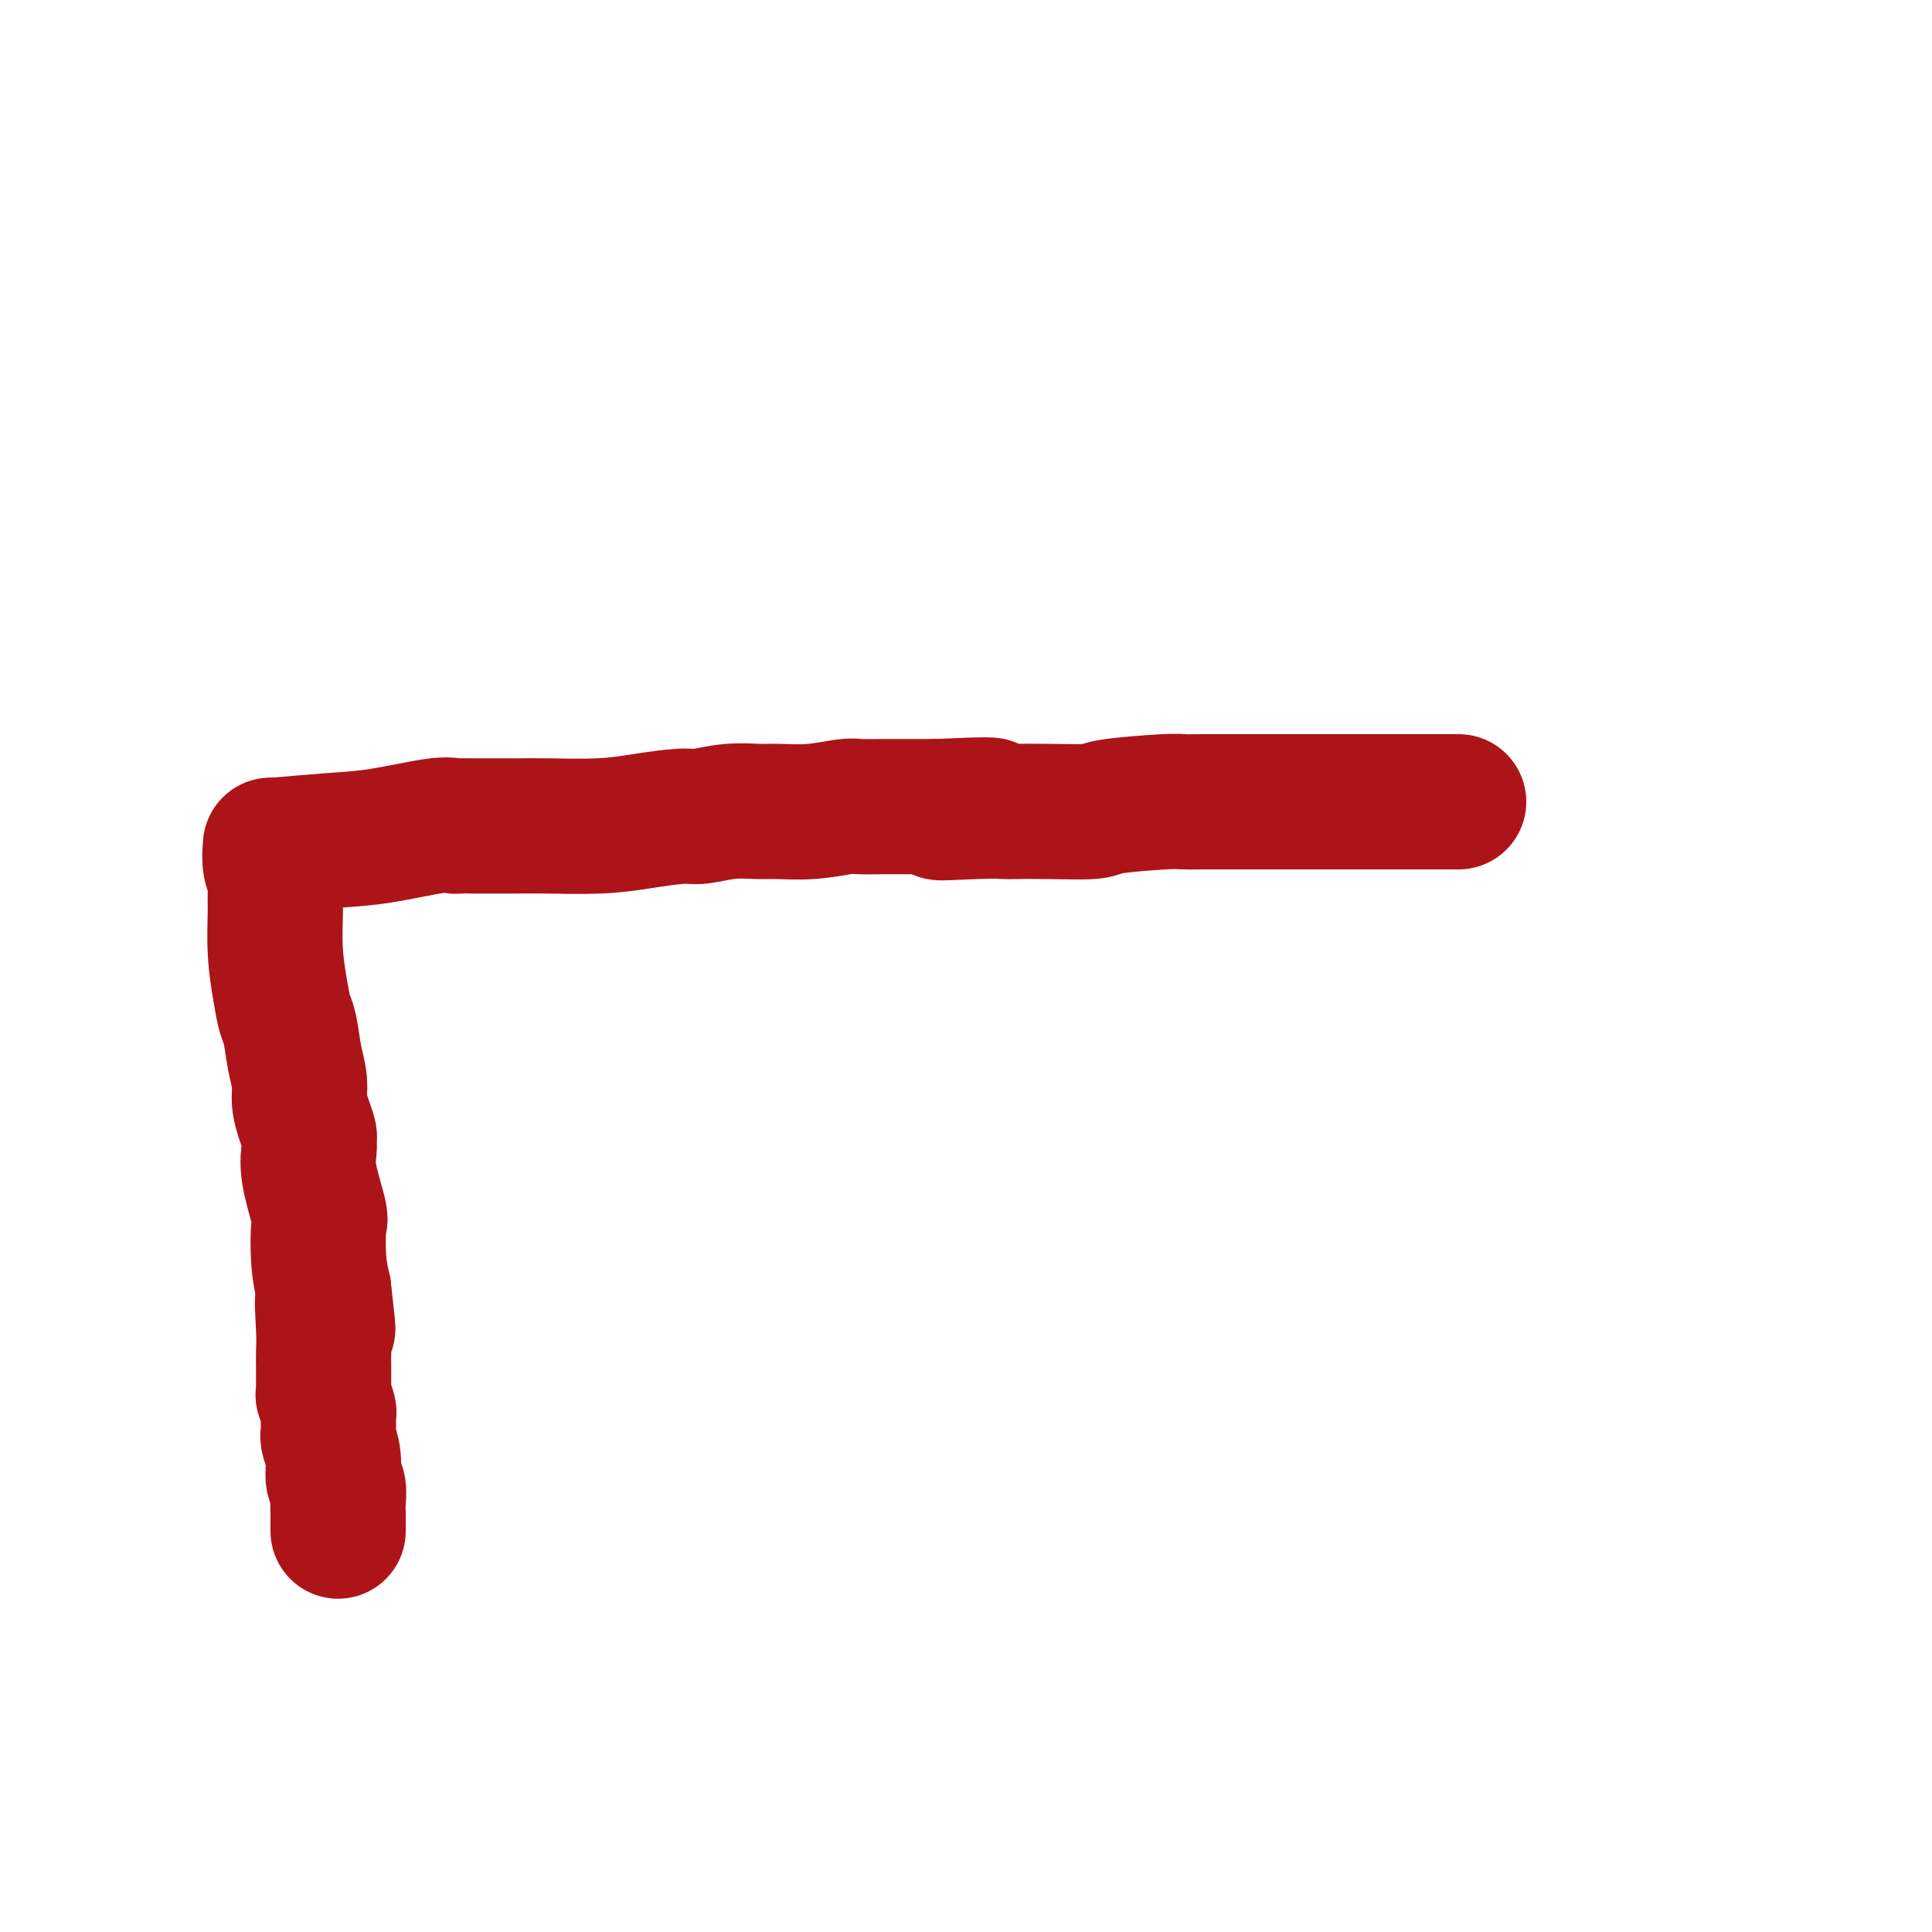 <svg viewBox='0 0 400 400' version='1.1' xmlns='http://www.w3.org/2000/svg' xmlns:xlink='http://www.w3.org/1999/xlink'><g fill='none' stroke='#AD1419' stroke-width='28' stroke-linecap='round' stroke-linejoin='round'><path d='M57,175c4.242,-0.370 8.485,-0.740 12,-1c3.515,-0.260 6.304,-0.409 10,-1c3.696,-0.591 8.299,-1.622 11,-2c2.701,-0.378 3.500,-0.101 4,0c0.500,0.101 0.700,0.028 1,0c0.300,-0.028 0.698,-0.010 3,0c2.302,0.010 6.507,0.013 9,0c2.493,-0.013 3.273,-0.041 6,0c2.727,0.041 7.399,0.151 11,0c3.601,-0.151 6.130,-0.562 9,-1c2.870,-0.438 6.081,-0.902 8,-1c1.919,-0.098 2.544,0.171 4,0c1.456,-0.171 3.742,-0.782 6,-1c2.258,-0.218 4.489,-0.044 6,0c1.511,0.044 2.301,-0.041 4,0c1.699,0.041 4.308,0.207 7,0c2.692,-0.207 5.467,-0.788 7,-1c1.533,-0.212 1.823,-0.057 3,0c1.177,0.057 3.240,0.015 5,0c1.760,-0.015 3.217,-0.004 5,0c1.783,0.004 3.891,0.002 6,0'/><path d='M194,167c21.377,-1.011 6.320,0.461 2,1c-4.320,0.539 2.097,0.145 6,0c3.903,-0.145 5.292,-0.042 6,0c0.708,0.042 0.736,0.021 2,0c1.264,-0.021 3.766,-0.044 7,0c3.234,0.044 7.201,0.155 9,0c1.799,-0.155 1.431,-0.578 4,-1c2.569,-0.422 8.074,-0.845 11,-1c2.926,-0.155 3.274,-0.041 4,0c0.726,0.041 1.830,0.011 4,0c2.170,-0.011 5.405,-0.003 8,0c2.595,0.003 4.548,0.001 7,0c2.452,-0.001 5.402,-0.000 7,0c1.598,0.000 1.845,0.000 4,0c2.155,-0.000 6.220,-0.000 9,0c2.780,0.000 4.276,0.000 5,0c0.724,-0.000 0.677,-0.000 1,0c0.323,0.000 1.015,0.000 2,0c0.985,-0.000 2.264,-0.000 3,0c0.736,0.000 0.929,0.000 2,0c1.071,-0.000 3.019,-0.000 4,0c0.981,0.000 0.995,0.000 1,0c0.005,-0.000 0.003,-0.000 0,0'/><path d='M56,175c-0.114,1.423 -0.227,2.846 0,4c0.227,1.154 0.796,2.040 1,3c0.204,0.960 0.044,1.994 0,3c-0.044,1.006 0.030,1.985 0,4c-0.030,2.015 -0.163,5.066 0,8c0.163,2.934 0.622,5.751 1,8c0.378,2.249 0.675,3.931 1,5c0.325,1.069 0.678,1.524 1,3c0.322,1.476 0.612,3.971 1,6c0.388,2.029 0.874,3.590 1,5c0.126,1.410 -0.109,2.670 0,4c0.109,1.330 0.563,2.732 1,4c0.437,1.268 0.857,2.403 1,3c0.143,0.597 0.010,0.655 0,1c-0.010,0.345 0.102,0.975 0,2c-0.102,1.025 -0.417,2.443 0,5c0.417,2.557 1.565,6.252 2,8c0.435,1.748 0.155,1.547 0,3c-0.155,1.453 -0.187,4.558 0,7c0.187,2.442 0.594,4.221 1,6'/><path d='M67,267c1.702,14.678 0.456,5.375 0,3c-0.456,-2.375 -0.122,2.180 0,5c0.122,2.820 0.033,3.907 0,5c-0.033,1.093 -0.008,2.192 0,3c0.008,0.808 0.001,1.324 0,2c-0.001,0.676 0.003,1.512 0,2c-0.003,0.488 -0.015,0.626 0,1c0.015,0.374 0.057,0.983 0,1c-0.057,0.017 -0.211,-0.557 0,0c0.211,0.557 0.789,2.244 1,3c0.211,0.756 0.055,0.582 0,1c-0.055,0.418 -0.011,1.430 0,2c0.011,0.570 -0.012,0.699 0,1c0.012,0.301 0.060,0.776 0,1c-0.060,0.224 -0.226,0.199 0,1c0.226,0.801 0.845,2.428 1,4c0.155,1.572 -0.155,3.090 0,4c0.155,0.910 0.773,1.213 1,2c0.227,0.787 0.061,2.057 0,3c-0.061,0.943 -0.016,1.558 0,2c0.016,0.442 0.004,0.711 0,1c-0.004,0.289 -0.001,0.600 0,1c0.001,0.400 0.000,0.891 0,1c-0.000,0.109 -0.000,-0.163 0,0c0.000,0.163 0.000,0.761 0,1c-0.000,0.239 -0.000,0.120 0,0'/></g>
</svg>